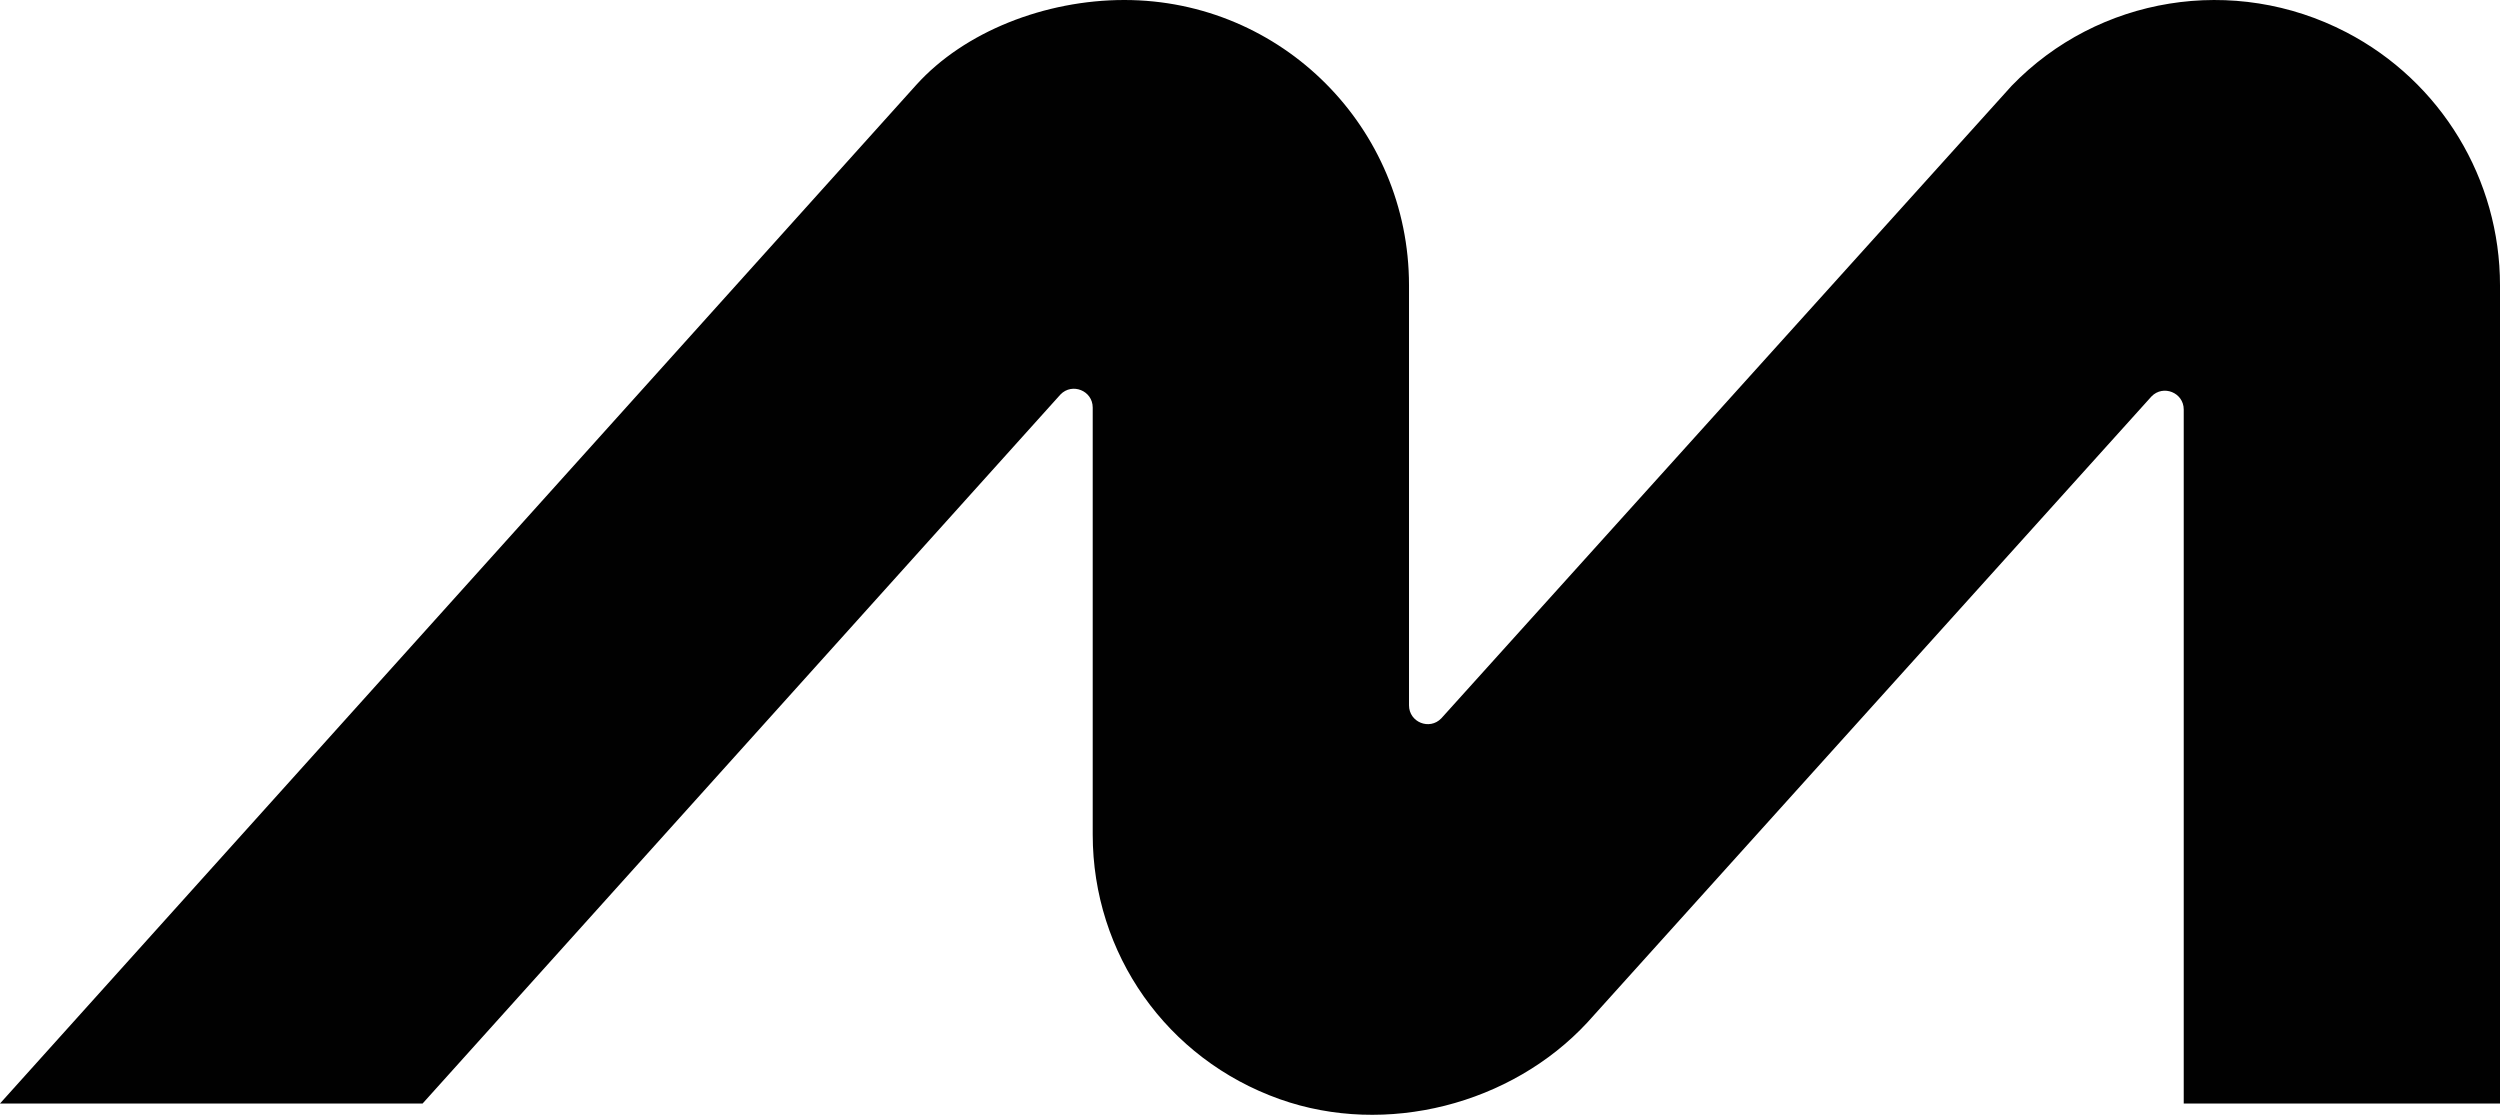<?xml version="1.0" encoding="UTF-8"?>
<svg id="Calque_1" data-name="Calque 1" xmlns="http://www.w3.org/2000/svg" viewBox="0 0 1060 472.68">
  <defs>
    <style>
      .cls-1 {
        fill: #010101;
      }
    </style>
  </defs>
  <path class="cls-1" d="M994.84,13.68c-47.6-24.74-105.26-15.18-141.89,22.69l-241.84,268.21c-4.97,5.17-13.69,1.65-13.69-5.51V120.93C597.41,54.15,543.48,0,476.7,0,443.16,0,408.91,13.37,388.5,35.99L0,467.89h179.18L449.63,167.27c4.97-5.14,13.68-1.62,13.68,5.53v181.06c0,50.52,31.33,95.16,79.33,112.2,45.05,15.99,98.2,2.2,130.4-32.53l239.18-265.43c4.97-5.14,13.68-1.62,13.68,5.53v294.26h134.1V120.96c0-44.82-24.84-86.32-65.16-107.28h0Z"/>
</svg>